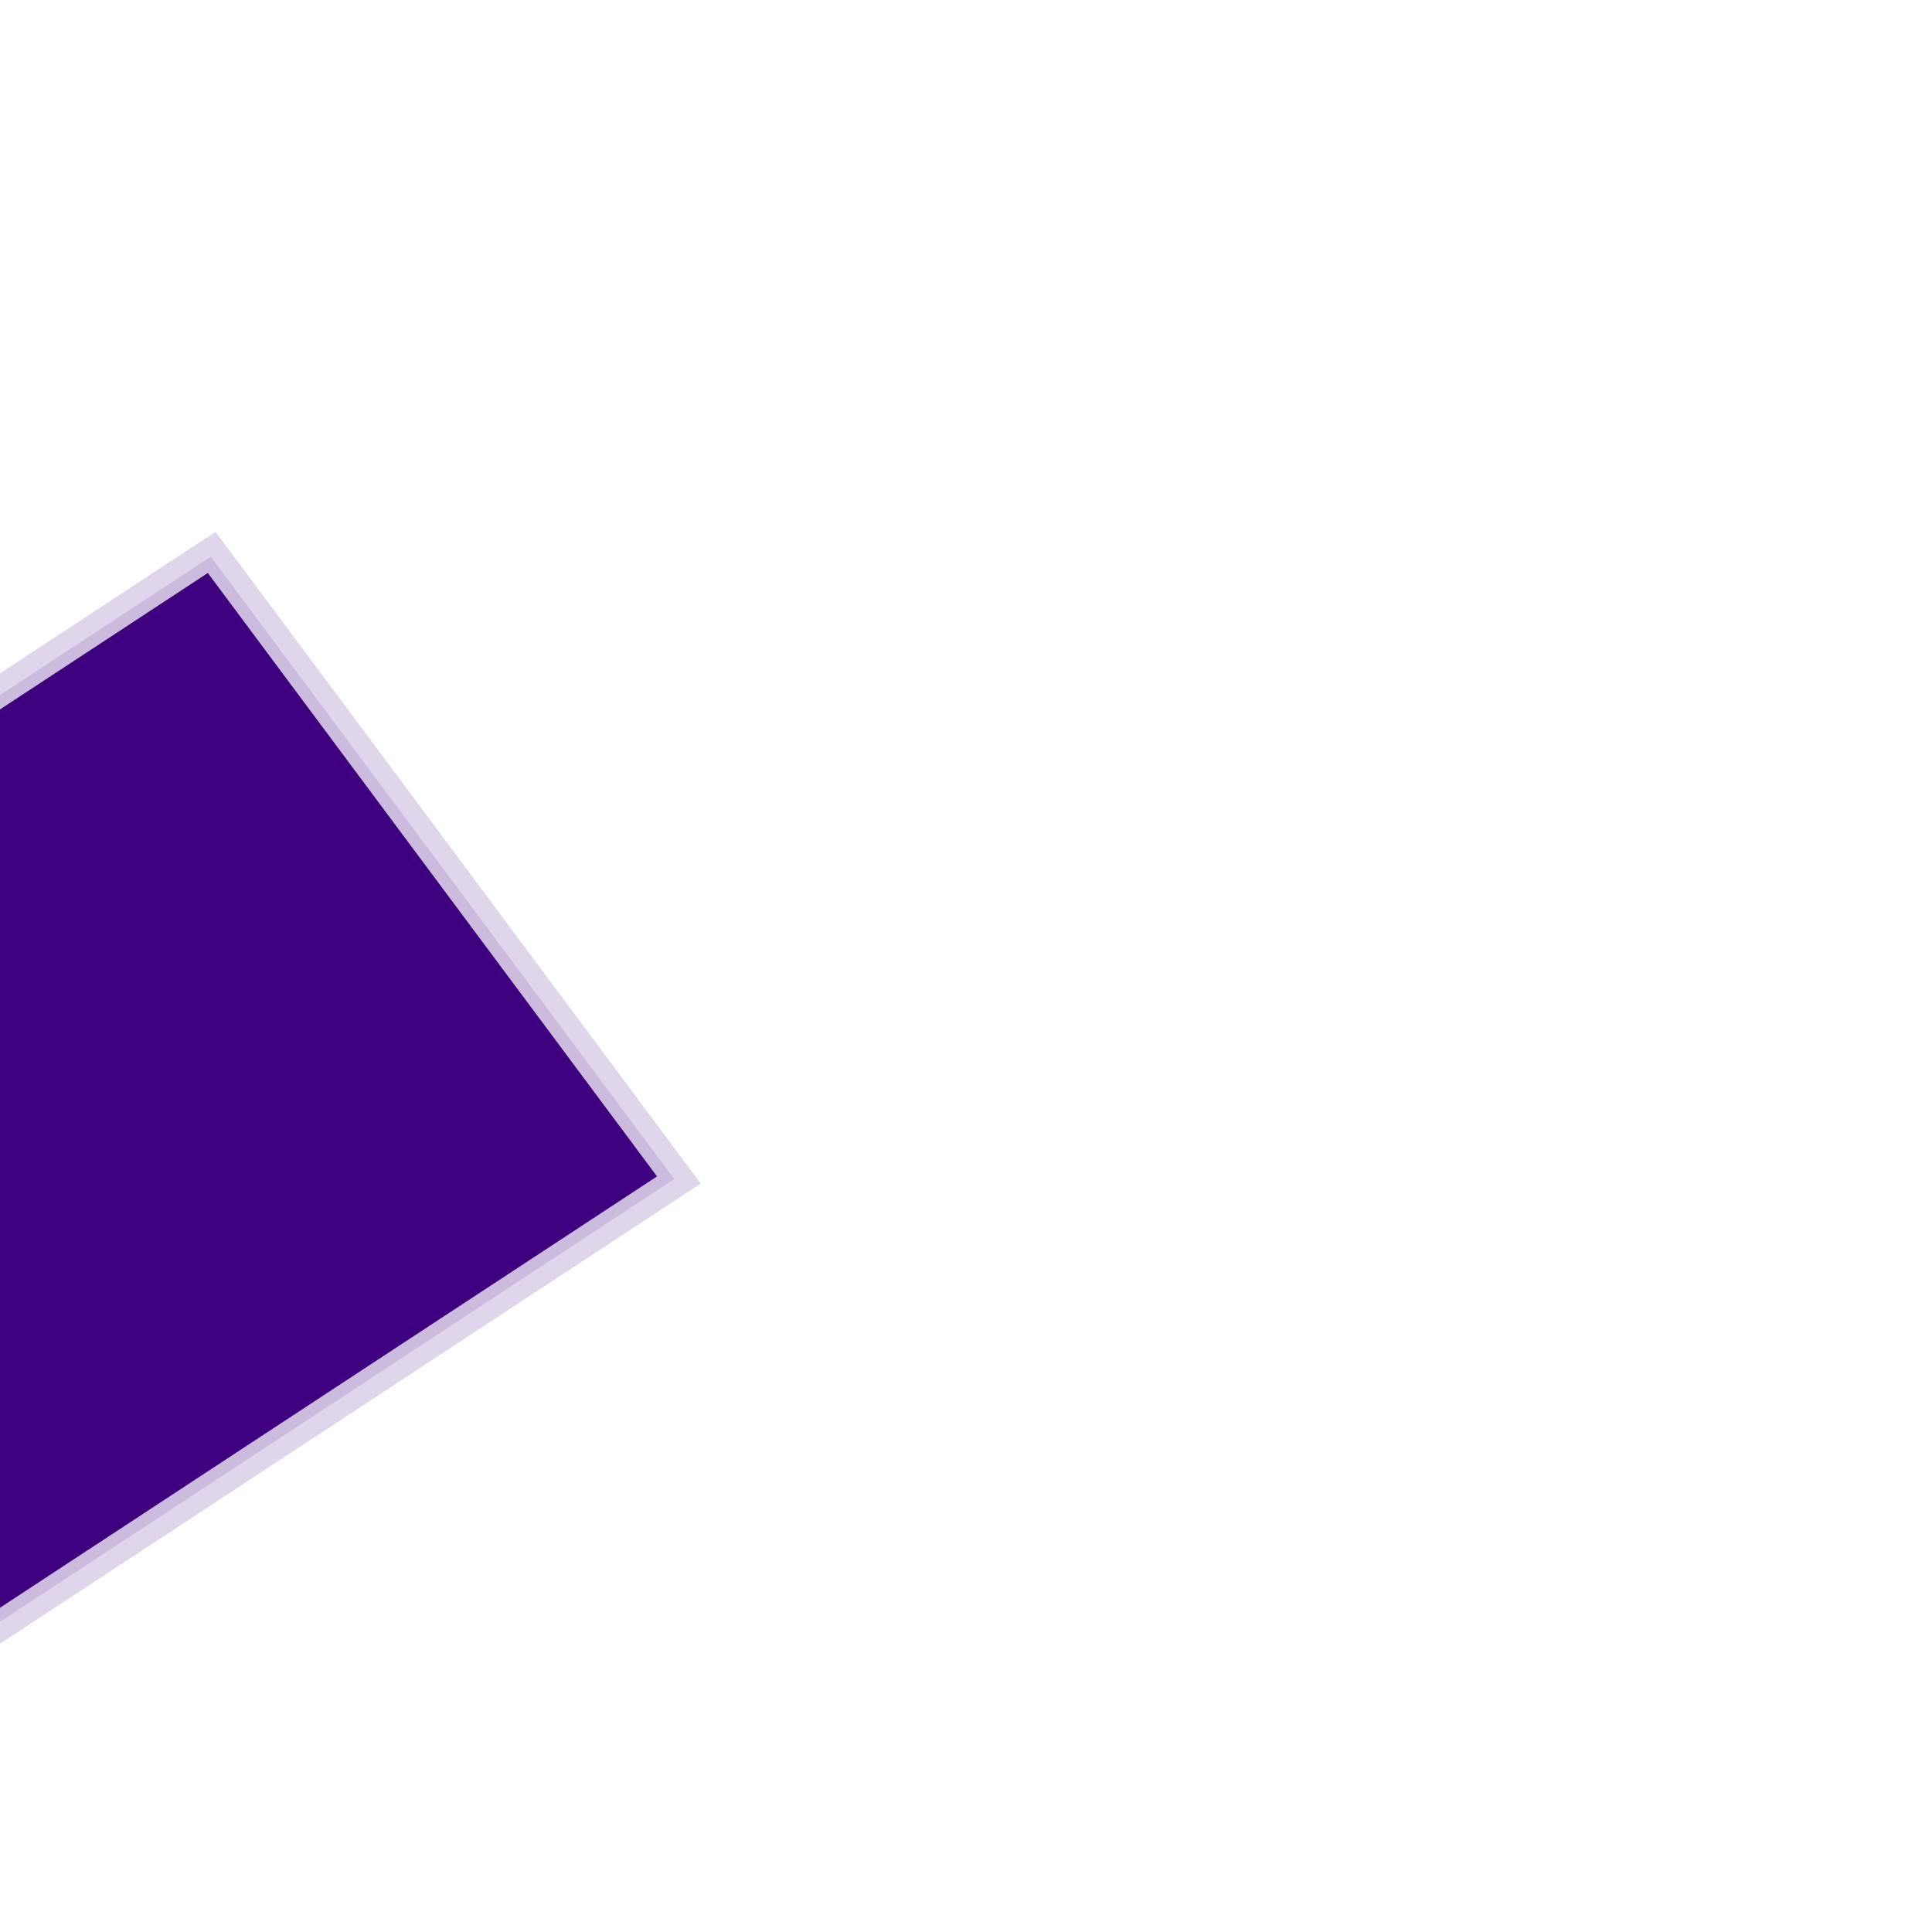 <?xml version="1.0"?><svg width="128" height="128" xmlns="http://www.w3.org/2000/svg">
 <title>purple tag</title>

 <g>
  <title>Layer 1</title>
  <g id="layer1" transform="rotate(179.79, 121.93, 94.522) translate(128, 18)">
   <g id="svg_2">
    <g id="svg_3" opacity="0.466">
     <path id="svg_4" d="m130.882,52.84c-20.501,13.357 -41.011,26.701 -61.506,40.066c10.661,14.433 21.314,28.872 31.987,43.298c20.728,-13.51 41.481,-26.985 62.188,-40.523c1.011,-7.473 3.801,-15.349 3.734,-22.594c-4.521,-5.436 -8.054,-12.316 -13.184,-16.862c-7.658,-0.884 -15.816,-3.5 -23.219,-3.385zm20.069,15.947c4.631,-0.348 3.884,7.144 -0.714,5.732c-3.328,-0.809 -2.72,-5.604 0.714,-5.732z" fill-rule="evenodd" fill="#3f007f" opacity="0.346"/>
     <path id="svg_5" d="m131.239,54.06c-20.035,13.053 -40.081,26.091 -60.11,39.151c10.182,13.785 20.367,27.569 30.558,41.346c20.231,-13.185 40.487,-26.338 60.694,-39.547c1.066,-7.357 3.582,-14.875 3.605,-21.589c-4.414,-5.415 -7.889,-11.867 -12.536,-16.099c-7.58,-0.939 -15.362,-3.292 -22.212,-3.262zm19.614,13.538c0.011,-0.001 0.021,0.001 0.032,0c1.5,-0.102 2.831,0.513 3.573,1.432c0.747,0.927 0.963,2.057 0.844,3.141c-0.12,1.084 -0.595,2.183 -1.559,2.927c-0.949,0.734 -2.382,0.973 -3.831,0.549l0,0.03c-0.026,-0.006 -0.041,-0.024 -0.065,-0.03c-2.214,-0.579 -3.274,-2.623 -3.052,-4.391c0.223,-1.78 1.741,-3.556 4.059,-3.659l0,0z" fill-rule="evenodd" fill="#3f007f" opacity="0.346"/>
     <path id="svg_6" d="m131.499,54.852c-19.722,12.849 -39.453,25.687 -59.168,38.541c9.855,13.343 19.688,26.701 29.551,40.035c19.914,-12.977 39.864,-25.906 59.752,-38.906c1.098,-7.248 3.431,-14.497 3.507,-20.857c-4.355,-5.4 -7.787,-11.573 -12.145,-15.612c-7.486,-0.967 -15.021,-3.168 -21.498,-3.201zm19.289,11.953c0.023,-0.002 0.044,0.001 0.065,0c1.733,-0.108 3.388,0.623 4.287,1.738c0.91,1.129 1.178,2.46 1.039,3.72c-0.139,1.261 -0.702,2.531 -1.883,3.445c-1.152,0.892 -2.922,1.167 -4.58,0.702l0,0.03c-0.025,-0.006 -0.039,-0.023 -0.064,-0.03c-0.022,-0.007 -0.044,0.007 -0.065,0l0,-0.03c-2.581,-0.707 -3.897,-3.142 -3.637,-5.214c0.263,-2.094 2.113,-4.225 4.838,-4.36l0,0l0,0z" fill-rule="evenodd" fill="#3f007f" opacity="0.346"/>
    </g>
    <path id="svg_7" d="m154.079,75.735c-2.358,1.536 -5.595,0.986 -7.231,-1.228c-1.635,-2.214 -1.05,-5.254 1.308,-6.789c2.358,-1.536 5.595,-0.986 7.231,1.228c1.635,2.214 1.05,5.254 -1.308,6.789zm-22.037,-21.272l21.692,3.685l11.845,16.035l-3.924,20.368l-59.772,38.927l-29.613,-40.087l59.772,-38.927z" fill-rule="evenodd" fill="#3f007f"/>
    <path id="svg_8" d="m171.832,53.725c-1.148,0.168 -2.538,0.689 -4.157,1.464c-3.238,1.549 -7.32,4.059 -11.268,6.556l0.584,0.823c3.942,-2.492 7.992,-4.989 11.139,-6.494c1.573,-0.752 2.933,-1.266 3.865,-1.402c0.466,-0.068 0.799,-0.046 1.006,0.03c0.208,0.075 0.311,0.161 0.39,0.396c0.088,0.259 0.008,0.818 -0.39,1.524c-0.398,0.707 -1.057,1.549 -1.915,2.471c-1.717,1.841 -4.196,3.957 -6.852,5.885c-2.657,1.928 -5.509,3.664 -7.924,4.787c-1.208,0.562 -2.313,0.961 -3.215,1.159c-0.632,0.138 -0.979,0.056 -1.363,0c0.582,-1.2 1.333,-2.415 1.785,-3.537l-0.974,-0.336c-0.461,1.145 -1.478,2.604 -2.111,4.147l-0.163,0.396l0.423,0.214c0.731,0.343 1.608,0.315 2.63,0.092c1.023,-0.224 2.187,-0.667 3.442,-1.251c2.509,-1.166 5.387,-2.95 8.087,-4.909c2.699,-1.958 5.23,-4.093 7.014,-6.007c0.892,-0.957 1.587,-1.838 2.045,-2.653c0.459,-0.814 0.721,-1.566 0.487,-2.256c-0.159,-0.47 -0.543,-0.867 -1.007,-1.037c-0.462,-0.17 -0.984,-0.145 -1.559,-0.061l0,0z" stroke-width="1px" fill="#3f007f"/>
   </g>
  </g>
 </g>
</svg>